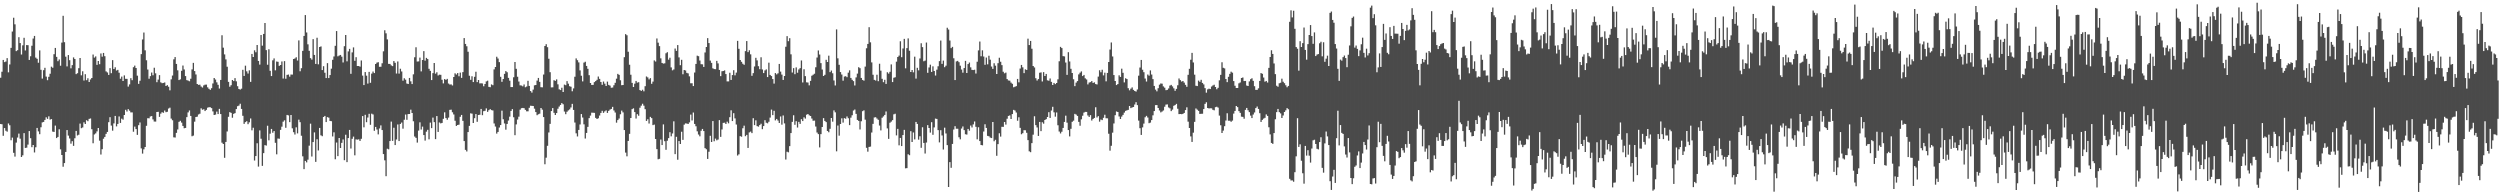 <?xml version="1.0" encoding="UTF-8"?>
<svg xmlns="http://www.w3.org/2000/svg" width="1920" height="150">
  <path d="M0 59.708h1v35.508H0zM1 55.100h1v40.346H1zM2 46.016h1v58.283H2zM3 47.718h1v50.644H3zM4 47.239h1v53.177H4zM5 44.656h1v56.457H5zM6 55.556h1v39.251H6zM7 49.491h1v46.717H7zM8 36.761h1v70.980H8zM9 24.207h1v81.484H9zM10 13.597h1v103.754H10zM11 18.694h1v101.579H11zM12 39.262h1v70.263H12zM13 38.561h1v67.042H13zM14 28.563h1v74.053H14zM15 33.093h1v73.411H15zM16 41.869h1v78.704H16zM17 34.800h1v84.508H17zM18 29.055h1v73.188H18zM19 38.778h1v74.813H19zM20 34.615h1v78.802H20zM21 34.732h1v76.321H21zM22 46.031h1v54.609H22zM23 43.214h1v62.903H23zM24 35.144h1v77.897H24zM25 29.567h1v81.802H25zM26 27.573h1v89.507H26zM27 44.227h1v68.861H27zM28 45.168h1v53.085H28zM29 48.161h1v52.747H29zM30 38.706h1v64.349H30zM31 53.585h1v44.172H31zM32 60.372h1v33.612H32zM33 53.922h1v39.748H33zM34 52.094h1v39.996H34zM35 58.806h1v31.325H35zM36 61.583h1v29.730H36zM37 58.979h1v30.375H37zM38 56.637h1v35.203H38zM39 51.198h1v40.247H39zM40 52.031h1v49.060H40zM41 41.602h1v59.709H41zM42 36.800h1v59.645H42zM43 43.688h1v62.339H43zM44 47.010h1v58.156H44zM45 45.655h1v53.599H45zM46 50.473h1v64.192H46zM47 32.704h1v86.326H47zM48 12.148h1v115.882H48zM49 32.397h1v92.817H49zM50 43.504h1v73.171H50zM51 51.017h1v48.890H51zM52 42.300h1v61.820H52zM53 46.219h1v60.142H53zM54 52.467h1v57.851H54zM55 50.022h1v58.416H55zM56 44.095h1v67.940H56zM57 45.313h1v60.893H57zM58 56.946h1v43.615H58zM59 56.236h1v47.778H59zM60 52.371h1v51.103H60zM61 44.519h1v50.400H61zM62 57.849h1v40.599H62zM63 54.727h1v43.167H63zM64 61.825h1v32.120H64zM65 56.997h1v38.211H65zM66 61.598h1v30.718H66zM67 60.130h1v32.966H67zM68 62.959h1v28.309H68zM69 61.010h1v29.949H69zM70 59.900h1v39.349H70zM71 41.900h1v68.150H71zM72 44.255h1v59.030H72zM73 43.308h1v59.136H73zM74 49.793h1v51.097H74zM75 46.857h1v51.450H75zM76 49.319h1v58.697H76zM77 41.041h1v77.632H77zM78 43.503h1v71.095H78zM79 40.648h1v65.895H79zM80 43.160h1v61.992H80zM81 54.821h1v47.980H81zM82 55.638h1v45.663H82zM83 57.552h1v36.287H83zM84 52.350h1v37.642H84zM85 56.225h1v40.255H85zM86 46.167h1v54.198H86zM87 53.017h1v41.729H87zM88 51.647h1v37.386H88zM89 54.160h1v42.915H89zM90 53.676h1v41.501H90zM91 55.857h1v33.569H91zM92 60.443h1v33.952H92zM93 58.840h1v32.279H93zM94 62.225h1v29.674H94zM95 57.918h1v30.418H95zM96 60.510h1v23.840H96zM97 60.548h1v25.089H97zM98 66.499h1v17.311H98zM99 64.799h1v20.187H99zM100 60.065h1v26.268H100zM101 61.579h1v24.721H101zM102 51.614h1v49.581H102zM103 50.359h1v46.886H103zM104 52.245h1v46.888H104zM105 58.090h1v45.467H105zM106 64.387h1v31.779H106zM107 61.997h1v32.059H107zM108 41.579h1v72.410H108zM109 30.332h1v87.654H109zM110 24.973h1v89.704H110zM111 38.679h1v74.235H111zM112 46.287h1v50.323H112zM113 53.410h1v37.393H113zM114 60.466h1v30.435H114zM115 58.451h1v30.988H115zM116 55.691h1v33.454H116zM117 57.793h1v33.904H117zM118 52.038h1v41.307H118zM119 56.316h1v37.059H119zM120 63.154h1v22.870H120zM121 61.137h1v24.701H121zM122 57.716h1v32.044H122zM123 63.246h1v24.067H123zM124 63.893h1v22.272H124zM125 63.677h1v22.949H125zM126 63.352h1v21.544H126zM127 66.048h1v20.124H127zM128 65.395h1v20.443H128zM129 66.600h1v16.729H129zM130 69.350h1v13.354H130zM131 60.927h1v30.166H131zM132 58.004h1v34.355H132zM133 45.588h1v59.873H133zM134 43.806h1v61.799H134zM135 49.120h1v52.900H135zM136 54.023h1v45.410H136zM137 61.501h1v32.069H137zM138 60.912h1v31.881H138zM139 54.361h1v39.799H139zM140 50.330h1v46.363H140zM141 53.368h1v45.154H141zM142 58.429h1v39.820H142zM143 61.564h1v28.384H143zM144 61.893h1v24.438H144zM145 62.419h1v22.437H145zM146 60.474h1v28.564H146zM147 53.294h1v51.359H147zM148 48.298h1v55.866H148zM149 54.602h1v38.847H149zM150 57.213h1v32.644H150zM151 64.495h1v25.121H151zM152 65.165h1v22.756H152zM153 65.041h1v22.321H153zM154 66.442h1v16.748H154zM155 67.232h1v17.065H155zM156 65.597h1v18.300H156zM157 65.025h1v20.266H157zM158 64.955h1v19.430H158zM159 67.078h1v15.633H159zM160 68.209h1v14.112H160zM161 69.018h1v13.342H161zM162 67.748h1v15.288H162zM163 64.109h1v21.438H163zM164 59.915h1v28.385H164zM165 61.070h1v26.941H165zM166 63.229h1v22.472H166zM167 65.148h1v22.435H167zM168 68.019h1v15.611H168zM169 61.411h1v26.171H169zM170 27.101h1v82.472H170zM171 36.594h1v74.017H171zM172 41.796h1v79.420H172zM173 45.618h1v63.412H173zM174 51.276h1v49.670H174zM175 62.870h1v26.821H175zM176 66.594h1v19.504H176zM177 65.448h1v21.226H177zM178 61.426h1v29.007H178zM179 62.271h1v25.179H179zM180 60.018h1v26.873H180zM181 62.466h1v21.318H181zM182 66.195h1v15.357H182zM183 68.366h1v12.749H183zM184 68.815h1v10.876H184zM185 68.117h1v15.562H185zM186 53.632h1v35.300H186zM187 58.337h1v36.777H187zM188 50.441h1v43.371H188zM189 54.778h1v38.289H189zM190 56.495h1v38.871H190zM191 53.995h1v39.975H191zM192 62.864h1v28.127H192zM193 41.439h1v58.671H193zM194 43.791h1v54.319H194zM195 38.663h1v84.645H195zM196 40.155h1v79.726H196zM197 34.557h1v75.474H197zM198 46.790h1v81.143H198zM199 49.610h1v50.539H199zM200 26.877h1v79.684H200zM201 35.096h1v92.313H201zM202 26.039h1v91.590H202zM203 17.660h1v93.792H203zM204 38.500h1v73.301H204zM205 49.694h1v46.887H205zM206 37.848h1v69.908H206zM207 54.398h1v48.261H207zM208 58.418h1v40.620H208zM209 46.340h1v55.613H209zM210 44.850h1v55.786H210zM211 54.017h1v55.633H211zM212 47.237h1v71.315H212zM213 47.459h1v58.912H213zM214 50.569h1v55.988H214zM215 49.931h1v49.803H215zM216 47.229h1v50.047H216zM217 60.296h1v33.122H217zM218 46.947h1v45.453H218zM219 60.486h1v37.652H219zM220 57.523h1v30.757H220zM221 57.218h1v31.427H221zM222 58.897h1v34.892H222zM223 57.245h1v31.072H223zM224 57.314h1v41.265H224zM225 45.288h1v56.247H225zM226 44.925h1v58.392H226zM227 43.966h1v53.836H227zM228 46.494h1v55.959H228zM229 31.009h1v60.900H229zM230 54.718h1v39.152H230zM231 52.402h1v51.822H231zM232 39.069h1v81.006H232zM233 27.590h1v102.294H233zM234 11.578h1v112.040H234zM235 24.929h1v99.812H235zM236 34.040h1v88.581H236zM237 38.998h1v72.865H237zM238 44.662h1v50.318H238zM239 45.790h1v74.439H239zM240 30.073h1v79.026H240zM241 42.197h1v59.461H241zM242 49.114h1v75.180H242zM243 28.970h1v78.003H243zM244 49.417h1v66.125H244zM245 36.119h1v62.119H245zM246 35.632h1v68.300H246zM247 53.795h1v50.805H247zM248 50.855h1v39.022H248zM249 55.877h1v33.156H249zM250 59.938h1v33.828H250zM251 48.481h1v41.469H251zM252 59.973h1v30.381H252zM253 57.666h1v35.216H253zM254 52.734h1v40.325H254zM255 45.947h1v58.859H255zM256 43.343h1v58.267H256zM257 35.190h1v87.113H257zM258 23.838h1v85.637H258zM259 43.261h1v76.636H259zM260 42.623h1v63.342H260zM261 42.213h1v71.448H261zM262 43.530h1v66.175H262zM263 47.959h1v59.164H263zM264 35.483h1v87.527H264zM265 26.861h1v76.623H265zM266 47.082h1v77.427H266zM267 39.470h1v66.566H267zM268 37.516h1v62.293H268zM269 56.659h1v57.417H269zM270 40.259h1v66.327H270zM271 36.426h1v68.466H271zM272 46.701h1v72.595H272zM273 43.927h1v63.112H273zM274 50.697h1v56.560H274zM275 50.675h1v56.339H275zM276 51.197h1v57.044H276zM277 46.459h1v60.159H277zM278 58.069h1v31.056H278zM279 65.339h1v32.446H279zM280 55.351h1v32.832H280zM281 58.103h1v35.753H281zM282 64.181h1v26.071H282zM283 55.172h1v32.210H283zM284 63.576h1v32.263H284zM285 56.515h1v30.764H285zM286 54.933h1v32.998H286zM287 56.139h1v44.319H287zM288 49.144h1v48.319H288zM289 48.074h1v51.385H289zM290 47.749h1v55.458H290zM291 51.325h1v47.331H291zM292 51.244h1v45.083H292zM293 48.584h1v51.304H293zM294 39.426h1v78.910H294zM295 23.221h1v99.893H295zM296 25.623h1v109.683H296zM297 30.268h1v83.953H297zM298 49.062h1v65.601H298zM299 49.099h1v59.260H299zM300 50.201h1v43.207H300zM301 50.769h1v57.439H301zM302 46.894h1v51.217H302zM303 48.239h1v63.150H303zM304 56.458h1v50.657H304zM305 47.204h1v48.375H305zM306 56.540h1v51.775H306zM307 52.779h1v42.383H307zM308 54.903h1v39.195H308zM309 61.950h1v36.888H309zM310 60.113h1v31.836H310zM311 61.165h1v26.822H311zM312 64.136h1v27.893H312zM313 64.509h1v23.099H313zM314 59.876h1v27.653H314zM315 62.485h1v21.725H315zM316 64.551h1v22.240H316zM317 57.062h1v36.053H317zM318 44.004h1v60.862H318zM319 36.308h1v69.573H319zM320 47.268h1v62.268H320zM321 47.155h1v53.146H321zM322 44.226h1v49.748H322zM323 54.855h1v44.637H323zM324 46.097h1v51.141H324zM325 39.277h1v64.440H325zM326 46.601h1v61.398H326zM327 44.457h1v56.684H327zM328 45.375h1v54.298H328zM329 52.858h1v54.127H329zM330 54.428h1v39.712H330zM331 61.489h1v36.928H331zM332 56.187h1v34.115H332zM333 48.391h1v45.432H333zM334 56.586h1v50.276H334zM335 55.487h1v33.672H335zM336 57.970h1v43.351H336zM337 57.366h1v36.682H337zM338 57.450h1v37.328H338zM339 61.232h1v33.177H339zM340 64.042h1v27.190H340zM341 60.732h1v25.516H341zM342 61.351h1v29.307H342zM343 60.553h1v31.412H343zM344 64.131h1v26.200H344zM345 64.939h1v19.421H345zM346 64.820h1v19.400H346zM347 65.654h1v20.563H347zM348 59.124h1v28.787H348zM349 56.344h1v36.400H349zM350 57.218h1v39.523H350zM351 56.117h1v39.890H351zM352 58.552h1v37.182H352zM353 55.747h1v33.966H353zM354 59.810h1v28.449H354zM355 55.401h1v37.426H355zM356 29.236h1v79.105H356zM357 33.720h1v81.396H357zM358 35.534h1v80.778H358zM359 39.748h1v61.658H359zM360 58.172h1v38.502H360zM361 61.272h1v25.766H361zM362 58.561h1v28.717H362zM363 63.042h1v31.410H363zM364 58.985h1v31.796H364zM365 55.101h1v32.524H365zM366 63.070h1v30.458H366zM367 61.441h1v26.899H367zM368 64.058h1v24.053H368zM369 63.955h1v19.698H369zM370 64.110h1v24.352H370zM371 66.267h1v19.141H371zM372 64.515h1v20.571H372zM373 62.532h1v20.708H373zM374 61.936h1v23.977H374zM375 66.699h1v17.931H375zM376 66.978h1v16.836H376zM377 64.832h1v19.726H377zM378 65.451h1v19.380H378zM379 53.286h1v41.543H379zM380 51.447h1v45.743H380zM381 43.580h1v59.019H381zM382 44.950h1v56.390H382zM383 47.693h1v50.238H383zM384 59.001h1v37.067H384zM385 62.801h1v22.172H385zM386 60.695h1v30.902H386zM387 56.721h1v38.081H387zM388 54.561h1v45.044H388zM389 55.480h1v39.678H389zM390 59.777h1v32.781H390zM391 61.972h1v27.621H391zM392 66.892h1v18.299H392zM393 66.887h1v16.910H393zM394 59.335h1v30.709H394zM395 47.603h1v56.241H395zM396 52.821h1v42.693H396zM397 58.929h1v32.872H397zM398 62.631h1v26.990H398zM399 65.520h1v18.714H399zM400 65.672h1v17.409H400zM401 66.317h1v16.574H401zM402 64.852h1v18.240H402zM403 67.005h1v17.388H403zM404 66.442h1v19.076H404zM405 62.031h1v23.494H405zM406 65.992h1v16.778H406zM407 69.946h1v11.253H407zM408 71.134h1v10.189H408zM409 68.826h1v12.566H409zM410 65.543h1v17.895H410zM411 65.272h1v20.799H411zM412 61.888h1v26.573H412zM413 59.866h1v27.900H413zM414 62.875h1v24.445H414zM415 66.991h1v15.949H415zM416 67.072h1v17.164H416zM417 57.267h1v32.646H417zM418 35.307h1v90.861H418zM419 33.958h1v87.110H419zM420 36.229h1v75.745H420zM421 45.124h1v56.615H421zM422 55.443h1v39.673H422zM423 67.119h1v18.191H423zM424 67.092h1v15.887H424zM425 61.571h1v25.070H425zM426 62.125h1v26.207H426zM427 60.965h1v25.892H427zM428 64.776h1v18.739H428zM429 68.610h1v13.194H429zM430 69.192h1v11.372H430zM431 67.382h1v11.798H431zM432 70.631h1v9.458H432zM433 64.985h1v20.661H433zM434 65.413h1v22.308H434zM435 62.306h1v23.507H435zM436 64.276h1v20.486H436zM437 66.187h1v17.825H437zM438 66.633h1v15.904H438zM439 70.076h1v9.699H439zM440 67.887h1v16.558H440zM441 58.909h1v35.182H441zM442 44.875h1v57.520H442zM443 46.233h1v58.591H443zM444 47.916h1v51.853H444zM445 54.079h1v41.536H445zM446 58.179h1v29.421H446zM447 62.520h1v27.731H447zM448 48.080h1v47.425H448zM449 47.419h1v58.994H449zM450 50.652h1v51.424H450zM451 52.816h1v44.605H451zM452 57.732h1v33.017H452zM453 63.739h1v25.067H453zM454 65.234h1v21.303H454zM455 65.199h1v21.380H455zM456 63.075h1v23.599H456zM457 62.238h1v28.285H457zM458 61.276h1v30.137H458zM459 58.753h1v32.087H459zM460 60.581h1v28.165H460zM461 62.987h1v23.722H461zM462 65.146h1v19.925H462zM463 62.632h1v24.046H463zM464 64.281h1v21.256H464zM465 66.047h1v18.724H465zM466 62.662h1v24.064H466zM467 65.181h1v19.984H467zM468 65.726h1v18.464H468zM469 67.355h1v16.297H469zM470 67.231h1v14.861H470zM471 65.459h1v19.398H471zM472 63.609h1v22.822H472zM473 60.416h1v33.772H473zM474 56.737h1v35.497H474zM475 57.498h1v33.521H475zM476 61.619h1v26.134H476zM477 65.453h1v19.495H477zM478 65.296h1v21.041H478zM479 43.927h1v55.966H479zM480 26.196h1v90.982H480zM481 27.063h1v92.987H481zM482 39.726h1v68.514H482zM483 49.723h1v53.085H483zM484 57.384h1v33.227H484zM485 63.664h1v20.138H485zM486 66.839h1v16.352H486zM487 64.260h1v21.793H487zM488 62.135h1v28.893H488zM489 63.457h1v24.235H489zM490 63.109h1v25.782H490zM491 69.193h1v13.548H491zM492 69.812h1v11.344H492zM493 68.905h1v10.784H493zM494 70.161h1v10.993H494zM495 66.178h1v17.705H495zM496 58.744h1v34.143H496zM497 59.425h1v32.174H497zM498 60.962h1v33.888H498zM499 60.017h1v29.723H499zM500 64.360h1v26.375H500zM501 62.661h1v33.438H501zM502 46.391h1v49.317H502zM503 47.277h1v59.453H503zM504 29.538h1v85.017H504zM505 32.746h1v89.574H505zM506 35.430h1v86.522H506zM507 44.803h1v62.351H507zM508 48.353h1v63.042H508zM509 48.867h1v46.663H509zM510 48.625h1v59.837H510zM511 40.915h1v74.122H511zM512 40.091h1v67.993H512zM513 45.850h1v60.252H513zM514 44.358h1v57.154H514zM515 51.782h1v52.943H515zM516 53.990h1v48.515H516zM517 53.370h1v39.822H517zM518 37.284h1v81.105H518zM519 39.065h1v65.995H519zM520 34.626h1v88.062H520zM521 44.071h1v64.290H521zM522 50.065h1v60.531H522zM523 45.946h1v55.207H523zM524 57.061h1v50.340H524zM525 53.747h1v41.982H525zM526 54.092h1v40.700H526zM527 55.976h1v38.895H527zM528 56.374h1v38.851H528zM529 58.622h1v35.398H529zM530 63.958h1v24.042H530zM531 63.961h1v28.580H531zM532 66.116h1v20.286H532zM533 55.709h1v39.483H533zM534 49.111h1v47.860H534zM535 42.740h1v58.139H535zM536 43.150h1v60.175H536zM537 46.464h1v58.239H537zM538 49.318h1v51.109H538zM539 49.398h1v49.627H539zM540 51.426h1v49.232H540zM541 40.304h1v73.466H541zM542 36.095h1v78.562H542zM543 29.296h1v92.756H543zM544 33.051h1v83.457H544zM545 46.534h1v57.742H545zM546 48.261h1v60.781H546zM547 52.474h1v40.488H547zM548 53.051h1v55.420H548zM549 53.135h1v53.322H549zM550 46.750h1v61.020H550zM551 48.698h1v58.464H551zM552 53.704h1v38.549H552zM553 58.474h1v46.633H553zM554 54.718h1v44.728H554zM555 54.521h1v39.861H555zM556 54.061h1v40.158H556zM557 56.876h1v38.358H557zM558 62.489h1v30.965H558zM559 62.539h1v32.167H559zM560 55.860h1v34.145H560zM561 61.370h1v23.381H561zM562 57.660h1v35.339H562zM563 53.913h1v33.010H563zM564 57.870h1v33.053H564zM565 55.781h1v39.879H565zM566 31.383h1v88.090H566zM567 37.465h1v81.059H567zM568 46.103h1v58.458H568zM569 47.473h1v57.516H569zM570 48.956h1v49.565H570zM571 49.773h1v46.746H571zM572 39.275h1v65.319H572zM573 31.550h1v72.032H573zM574 40.025h1v73.590H574zM575 38.579h1v63.093H575zM576 41.736h1v59.349H576zM577 58.203h1v44.034H577zM578 56.153h1v34.610H578zM579 51.058h1v45.045H579zM580 44.389h1v48.010H580zM581 46.384h1v50.494H581zM582 50.846h1v46.431H582zM583 53.134h1v42.939H583zM584 43.974h1v51.047H584zM585 53.363h1v45.877H585zM586 56.099h1v40.713H586zM587 54.084h1v38.241H587zM588 53.303h1v40.932H588zM589 59.201h1v35.497H589zM590 48.151h1v45.324H590zM591 57.554h1v32.759H591zM592 58.414h1v25.776H592zM593 60.727h1v27.679H593zM594 64.183h1v20.898H594zM595 56.134h1v36.342H595zM596 57.127h1v34.220H596zM597 56.313h1v36.244H597zM598 49.097h1v45.341H598zM599 54.984h1v34.479H599zM600 57.303h1v38.424H600zM601 61.395h1v27.288H601zM602 58.384h1v36.399H602zM603 35.894h1v86.631H603zM604 27.772h1v88.765H604zM605 31.662h1v85.348H605zM606 29.319h1v82.914H606zM607 41.720h1v60.464H607zM608 55.729h1v37.846H608zM609 52.314h1v36.225H609zM610 56.994h1v38.841H610zM611 51.753h1v41.350H611zM612 55.861h1v42.072H612zM613 53.338h1v40.244H613zM614 52.329h1v42.817H614zM615 46.439h1v45.124H615zM616 63.340h1v29.664H616zM617 53.187h1v36.948H617zM618 58.452h1v32.615H618zM619 63.245h1v24.845H619zM620 63.387h1v24.175H620zM621 65.554h1v23.038H621zM622 62.097h1v26.992H622zM623 58.164h1v32.859H623zM624 57.417h1v35.314H624zM625 56.612h1v35.996H625zM626 51.660h1v45.525H626zM627 44.197h1v57.595H627zM628 38.735h1v64.299H628zM629 41.889h1v71.329H629zM630 48.492h1v54.507H630zM631 53.414h1v44.101H631zM632 58.344h1v32.404H632zM633 57.431h1v35.427H633zM634 45.923h1v47.898H634zM635 47.595h1v53.011H635zM636 42.759h1v58.809H636zM637 55.374h1v43.554H637zM638 54.148h1v36.494H638zM639 56.251h1v37.181H639zM640 61.793h1v22.987H640zM641 65.619h1v20.665H641zM642 22.584h1v93.632H642zM643 44.823h1v51.606H643zM644 49.756h1v54.449H644zM645 55.349h1v39.864H645zM646 57.220h1v33.640H646zM647 61.956h1v32.188H647zM648 58.800h1v31.916H648zM649 58.529h1v32.672H649zM650 59.292h1v30.159H650zM651 55.825h1v34.998H651zM652 54.029h1v42.052H652zM653 59.839h1v30.544H653zM654 61.298h1v27.209H654zM655 62.297h1v22.614H655zM656 65.657h1v18.452H656zM657 59.427h1v28.018H657zM658 56.522h1v35.610H658zM659 51.623h1v41.268H659zM660 52.373h1v47.053H660zM661 59.838h1v33.317H661zM662 61.409h1v23.988H662zM663 61.928h1v22.823H663zM664 51.172h1v40.723H664zM665 37.058h1v76.461H665zM666 33.719h1v82.776H666zM667 20.899h1v91.959H667zM668 32.503h1v80.077H668zM669 47.923h1v53.871H669zM670 57.377h1v37.742H670zM671 61.336h1v28.899H671zM672 61.851h1v28.153H672zM673 57.378h1v33.666H673zM674 62.337h1v29.665H674zM675 48.964h1v47.469H675zM676 54.291h1v45.867H676zM677 60.507h1v29.904H677zM678 63.105h1v26.312H678zM679 61.276h1v27.016H679zM680 64.473h1v21.114H680zM681 55.498h1v43.090H681zM682 56.525h1v50.122H682zM683 55.149h1v39.119H683zM684 49.454h1v43.958H684zM685 63.036h1v29.249H685zM686 59.686h1v28.129H686zM687 59.341h1v27.997H687zM688 47.384h1v56.604H688zM689 43.782h1v55.182H689zM690 42.701h1v68.922H690zM691 31.684h1v74.240H691zM692 43.908h1v68.251H692zM693 37.204h1v66.543H693zM694 29.840h1v69.894H694zM695 52.469h1v76.785H695zM696 36.941h1v92.160H696zM697 29.476h1v89.025H697zM698 38.954h1v80.234H698zM699 55.296h1v45.469H699zM700 53.752h1v55.322H700zM701 55.548h1v46.208H701zM702 43.532h1v63.548H702zM703 60.389h1v33.245H703zM704 52.050h1v43.136H704zM705 53.993h1v53.270H705zM706 44.900h1v59.730H706zM707 33.212h1v80.298H707zM708 36.183h1v61.565H708zM709 47.048h1v62.707H709zM710 46.561h1v71.333H710zM711 32.653h1v76.798H711zM712 55.924h1v40.175H712zM713 51.822h1v46.493H713zM714 49.661h1v52.201H714zM715 55.240h1v38.607H715zM716 50.931h1v52.588H716zM717 54.533h1v43.303H717zM718 57.998h1v33.094H718zM719 53.484h1v37.868H719zM720 50.913h1v49.041H720zM721 46.972h1v62.383H721zM722 31.149h1v68.833H722zM723 49.054h1v55.005H723zM724 46.566h1v68.280H724zM725 51.608h1v46.446H725zM726 50.417h1v52.077H726zM727 21.279h1v90.193H727zM728 22.695h1v120.946H728zM729 31.119h1v93.409H729zM730 36.987h1v91.890H730zM731 36.000h1v74.565H731zM732 44.762h1v54.742H732zM733 61.470h1v35.439H733zM734 47.141h1v51.721H734zM735 46.752h1v52.131H735zM736 47.777h1v57.628H736zM737 50.440h1v56.563H737zM738 53.376h1v45.351H738zM739 55.785h1v41.364H739zM740 52.289h1v47.665H740zM741 46.758h1v56.334H741zM742 56.040h1v47.354H742zM743 49.209h1v49.819H743zM744 48.027h1v52.306H744zM745 51.712h1v44.720H745zM746 53.681h1v44.221H746zM747 53.833h1v41.682H747zM748 53.541h1v39.767H748zM749 56.482h1v40.879H749zM750 47.397h1v59.591H750zM751 38.720h1v59.033H751zM752 31.887h1v76.450H752zM753 43.223h1v68.116H753zM754 38.658h1v72.957H754zM755 43.406h1v57.614H755zM756 49.777h1v45.660H756zM757 44.175h1v54.079H757zM758 49.413h1v54.915H758zM759 42.789h1v61.841H759zM760 45.810h1v59.869H760zM761 51.102h1v54.947H761zM762 52.894h1v40.803H762zM763 48.582h1v59.926H763zM764 50.410h1v56.950H764zM765 56.812h1v62.861H765zM766 48.515h1v62.179H766zM767 44.334h1v57.999H767zM768 47.420h1v57.470H768zM769 50.008h1v47.384H769zM770 55.085h1v42.357H770zM771 56.320h1v37.369H771zM772 55.781h1v39.910H772zM773 60.741h1v30.461H773zM774 61.790h1v27.257H774zM775 61.929h1v26.681H775zM776 63.444h1v27.924H776zM777 64.348h1v23.276H777zM778 67.038h1v17.327H778zM779 66.629h1v18.269H779zM780 66.164h1v20.239H780zM781 60.631h1v32.088H781zM782 63.225h1v26.840H782zM783 52.618h1v45.587H783zM784 49.875h1v53.252H784zM785 51.732h1v50.563H785zM786 56.182h1v43.834H786zM787 53.272h1v46.752H787zM788 53.706h1v48.302H788zM789 29.714h1v77.901H789zM790 34.635h1v81.596H790zM791 31.416h1v85.474H791zM792 37.453h1v72.470H792zM793 50.666h1v52.753H793zM794 51.799h1v37.500H794zM795 60.062h1v36.038H795zM796 61.859h1v36.036H796zM797 60.739h1v43.683H797zM798 55.858h1v37.767H798zM799 55.622h1v45.112H799zM800 62.548h1v31.359H800zM801 55.411h1v39.588H801zM802 58.383h1v33.784H802zM803 56.761h1v34.713H803zM804 61.674h1v28.189H804zM805 61.979h1v24.200H805zM806 60.242h1v30.337H806zM807 62.897h1v22.016H807zM808 65.270h1v16.732H808zM809 63.674h1v22.595H809zM810 64.632h1v24.963H810zM811 63.751h1v22.643H811zM812 60.942h1v35.254H812zM813 47.035h1v53.984H813zM814 35.991h1v66.531H814zM815 36.902h1v64.252H815zM816 43.090h1v55.164H816zM817 43.322h1v50.337H817zM818 48.041h1v40.800H818zM819 57.481h1v36.710H819zM820 40.070h1v59.809H820zM821 47.213h1v57.543H821zM822 52.839h1v46.070H822zM823 56.068h1v37.500H823zM824 60.894h1v31.792H824zM825 66.145h1v21.324H825zM826 63.448h1v24.563H826zM827 62.260h1v26.761H827zM828 57.146h1v36.463H828zM829 55.834h1v40.711H829zM830 54.843h1v36.822H830zM831 58.440h1v30.458H831zM832 57.553h1v28.936H832zM833 60.153h1v25.771H833zM834 61.018h1v24.924H834zM835 64.817h1v23.854H835zM836 63.389h1v26.430H836zM837 63.081h1v25.337H837zM838 62.284h1v30.300H838zM839 63.675h1v27.681H839zM840 63.247h1v27.327H840zM841 64.567h1v17.803H841zM842 64.887h1v25.329H842zM843 58.809h1v30.380H843zM844 53.989h1v39.437H844zM845 55.524h1v36.304H845zM846 53.536h1v38.707H846zM847 57.916h1v32.574H847zM848 55.787h1v32.325H848zM849 62.473h1v28.364H849zM850 56.033h1v34.867H850zM851 47.629h1v55.060H851zM852 38.017h1v77.685H852zM853 32.593h1v79.357H853zM854 43.372h1v58.531H854zM855 57.633h1v37.210H855zM856 62.207h1v26.253H856zM857 65.343h1v20.284H857zM858 64.585h1v21.416H858zM859 57.848h1v31.618H859zM860 59.069h1v32.314H860zM861 52.733h1v36.792H861zM862 55.923h1v32.290H862zM863 63.289h1v23.189H863zM864 60.123h1v24.999H864zM865 60.715h1v24.040H865zM866 67.721h1v16.633H866zM867 69.388h1v12.045H867zM868 68.078h1v14.975H868zM869 67.132h1v15.399H869zM870 69.022h1v13.165H870zM871 69.888h1v10.397H871zM872 70.331h1v8.155H872zM873 68.720h1v12.012H873zM874 58.109h1v34.498H874zM875 51.855h1v46.593H875zM876 46.009h1v57.605H876zM877 53.546h1v44.277H877zM878 55.469h1v39.470H878zM879 60.297h1v29.753H879zM880 62.613h1v26.362H880zM881 57.238h1v33.035H881zM882 58.127h1v36.495H882zM883 54.081h1v40.102H883zM884 57.238h1v34.979H884zM885 60.781h1v27.817H885zM886 66.017h1v19.285H886zM887 68.819h1v11.899H887zM888 70.141h1v10.548H888zM889 67.746h1v15.199H889zM890 65.023h1v19.830H890zM891 64.106h1v22.206H891zM892 64.238h1v21.437H892zM893 66.356h1v18.478H893zM894 67.334h1v14.616H894zM895 69.258h1v11.095H895zM896 69.041h1v11.150H896zM897 67.927h1v14.625H897zM898 65.726h1v17.492H898zM899 65.199h1v20.130H899zM900 66.329h1v17.828H900zM901 67.817h1v13.458H901zM902 69.723h1v10.944H902zM903 68.261h1v11.530H903zM904 65.479h1v18.015H904zM905 60.258h1v27.393H905zM906 61.560h1v26.002H906zM907 62.647h1v25.051H907zM908 62.230h1v25.232H908zM909 63.438h1v23.271H909zM910 65.190h1v19.347H910zM911 66.680h1v15.739H911zM912 57.426h1v35.997H912zM913 52.826h1v45.464H913zM914 45.878h1v58.879H914zM915 40.581h1v68.428H915zM916 47.973h1v53.937H916zM917 57.362h1v36.210H917zM918 65.847h1v17.432H918zM919 66.119h1v18.115H919zM920 61.893h1v23.270H920zM921 62.822h1v24.663H921zM922 61.294h1v26.105H922zM923 63.700h1v23.631H923zM924 64.805h1v18.961H924zM925 67.663h1v12.131H925zM926 71.186h1v7.362H926zM927 68.642h1v14.291H927zM928 68.111h1v15.195H928zM929 68.397h1v14.774H929zM930 66.434h1v16.762H930zM931 65.645h1v18.695H931zM932 65.080h1v19.644H932zM933 66.816h1v15.509H933zM934 68.555h1v13.402H934zM935 67.428h1v15.234H935zM936 61.685h1v27.082H936zM937 57.491h1v38.721H937zM938 47.823h1v54.319H938zM939 52.058h1v48.235H939zM940 52.509h1v44.428H940zM941 60.659h1v31.889H941zM942 63.053h1v23.959H942zM943 58.988h1v33.740H943zM944 56.746h1v35.999H944zM945 55.061h1v38.468H945zM946 55.810h1v36.821H946zM947 62.278h1v24.980H947zM948 65.819h1v19.376H948zM949 67.599h1v13.820H949zM950 67.576h1v14.689H950zM951 64.007h1v21.365H951zM952 63.325h1v23.354H952zM953 59.895h1v29.683H953zM954 59.506h1v30.267H954zM955 62.244h1v28.939H955zM956 62.132h1v22.236H956zM957 65.671h1v17.238H957zM958 66.070h1v18.603H958zM959 62.502h1v23.637H959zM960 60.820h1v27.977H960zM961 60.112h1v30.571H961zM962 62.115h1v25.850H962zM963 66.178h1v20.176H963zM964 69.026h1v13.979H964zM965 69.004h1v12.825H965zM966 67.847h1v15.819H966zM967 62.144h1v24.816H967zM968 56.112h1v37.524H968zM969 56.689h1v35.385H969zM970 59.552h1v31.539H970zM971 62.723h1v27.752H971zM972 62.139h1v25.732H972zM973 63.366h1v25.657H973zM974 52.133h1v45.630H974zM975 43.760h1v59.458H975zM976 38.585h1v71.167H976zM977 41.415h1v69.057H977zM978 48.739h1v53.468H978zM979 56.943h1v34.642H979zM980 65.847h1v20.262H980zM981 66.632h1v17.010H981zM982 63.947h1v22.192H982zM983 63.545h1v23.523H983zM984 60.415h1v30.219H984zM985 62.783h1v25.895H985zM986 63.901h1v22.114H986zM987 65.462h1v19.259H987zM988 67.007h1v16.037H988zM989 65.972h1v17.940H989zM990 16.723h1v120.580H990zM991 7.918h1v130.705H991zM992 13.338h1v125.215H992zM993 8.258h1v131.335H993zM994 22.115h1v110.140H994zM995 36.150h1v83.938H995zM996 37.420h1v53.378H996zM997 54.263h1v58.561H997zM998 31.618h1v79.208H998zM999 36.112h1v87.335H999zM1000 33.128h1v99.939H1000zM1001 21.164h1v119.870H1001zM1002 38.331h1v73.732H1002zM1003 45.838h1v73.671H1003zM1004 33.912h1v81.466H1004zM1005 26.856h1v92.681H1005zM1006 19.260h1v105.638H1006zM1007 27.686h1v86.397H1007zM1008 33.634h1v74.127H1008zM1009 24.879h1v82.413H1009zM1010 43.076h1v67.526H1010zM1011 41.901h1v72.394H1011zM1012 41.529h1v73.203H1012zM1013 33.236h1v75.889H1013zM1014 32.067h1v73.372H1014zM1015 43.251h1v85.652H1015zM1016 32.448h1v100.142H1016zM1017 47.450h1v62.682H1017zM1018 45.080h1v55.953H1018zM1019 42.758h1v61.979H1019zM1020 50.709h1v60.705H1020zM1021 9.883h1v129.289H1021zM1022 8.842h1v137.033H1022zM1023 15.290h1v120.267H1023zM1024 17.437h1v112.963H1024zM1025 33.864h1v106.628H1025zM1026 37.257h1v68.893H1026zM1027 52.817h1v32.247H1027zM1028 62.087h1v49.594H1028zM1029 45.758h1v50.288H1029zM1030 46.595h1v55.448H1030zM1031 43.857h1v58.992H1031zM1032 42.639h1v69.779H1032zM1033 44.580h1v74.076H1033zM1034 51.629h1v69.378H1034zM1035 42.052h1v63.971H1035zM1036 34.911h1v82.142H1036zM1037 20.206h1v116.518H1037zM1038 13.741h1v127.672H1038zM1039 12.711h1v124.211H1039zM1040 36.560h1v91.528H1040zM1041 34.958h1v92.134H1041zM1042 37.539h1v81.878H1042zM1043 43.126h1v73.164H1043zM1044 38.718h1v90.380H1044zM1045 33.995h1v90.868H1045zM1046 28.952h1v88.911H1046zM1047 40.601h1v68.380H1047zM1048 44.156h1v67.248H1048zM1049 37.379h1v77.459H1049zM1050 42.608h1v64.571H1050zM1051 40.840h1v55.508H1051zM1052 5.901h1v135.423H1052zM1053 4.282h1v137.286H1053zM1054 13.914h1v123.167H1054zM1055 10.929h1v125.848H1055zM1056 19.432h1v121.539H1056zM1057 55.478h1v57.553H1057zM1058 51.759h1v41.738H1058zM1059 40.987h1v68.223H1059zM1060 51.413h1v43.701H1060zM1061 36.124h1v75.895H1061zM1062 18.337h1v101.374H1062zM1063 30.624h1v93.292H1063zM1064 25.701h1v84.817H1064zM1065 40.569h1v63.717H1065zM1066 41.673h1v66.993H1066zM1067 20.878h1v105.793H1067zM1068 27.616h1v106.491H1068zM1069 29.899h1v107.529H1069zM1070 19.854h1v115.259H1070zM1071 25.785h1v101.366H1071zM1072 25.853h1v90.151H1072zM1073 25.908h1v90.734H1073zM1074 33.552h1v87.948H1074zM1075 27.554h1v93.087H1075zM1076 17.619h1v96.086H1076zM1077 22.271h1v93.185H1077zM1078 30.827h1v86.437H1078zM1079 23.726h1v86.952H1079zM1080 19.078h1v94.342H1080zM1081 23.365h1v77.319H1081zM1082 22.609h1v87.859H1082zM1083 15.676h1v122.797H1083zM1084 6.295h1v133.003H1084zM1085 11.395h1v123.913H1085zM1086 15.189h1v109.223H1086zM1087 38.643h1v85.239H1087zM1088 49.145h1v49.751H1088zM1089 53.657h1v30.880H1089zM1090 65.531h1v30.093H1090zM1091 49.019h1v47.572H1091zM1092 45.333h1v67.047H1092zM1093 47.805h1v51.465H1093zM1094 45.888h1v70.583H1094zM1095 40.436h1v73.630H1095zM1096 49.524h1v72.712H1096zM1097 39.178h1v72.452H1097zM1098 40.297h1v92.065H1098zM1099 8.577h1v121.958H1099zM1100 24.730h1v106.238H1100zM1101 22.958h1v96.400H1101zM1102 24.752h1v97.324H1102zM1103 34.626h1v70.729H1103zM1104 37.662h1v70.518H1104zM1105 35.399h1v66.892H1105zM1106 33.931h1v73.557H1106zM1107 33.361h1v78.691H1107zM1108 33.000h1v79.073H1108zM1109 37.312h1v71.050H1109zM1110 37.978h1v64.208H1110zM1111 40.698h1v67.101H1111zM1112 41.065h1v65.915H1112zM1113 43.874h1v53.514H1113zM1114 10.838h1v128.517H1114zM1115 8.207h1v127.141H1115zM1116 16.889h1v117.615H1116zM1117 13.501h1v111.557H1117zM1118 38.520h1v99.170H1118zM1119 52.762h1v47.735H1119zM1120 57.401h1v20.004H1120zM1121 61.147h1v32.927H1121zM1122 44.351h1v51.036H1122zM1123 35.970h1v64.708H1123zM1124 35.692h1v72.955H1124zM1125 42.504h1v70.279H1125zM1126 44.626h1v52.430H1126zM1127 51.889h1v40.882H1127zM1128 56.344h1v43.532H1128zM1129 31.650h1v69.988H1129zM1130 42.414h1v62.304H1130zM1131 52.870h1v51.561H1131zM1132 47.106h1v53.605H1132zM1133 54.658h1v37.547H1133zM1134 59.487h1v35.756H1134zM1135 58.684h1v30.164H1135zM1136 59.045h1v31.005H1136zM1137 42.031h1v66.276H1137zM1138 45.920h1v56.659H1138zM1139 54.151h1v45.205H1139zM1140 54.027h1v50.747H1140zM1141 58.075h1v34.284H1141zM1142 57.967h1v30.592H1142zM1143 63.138h1v23.171H1143zM1144 41.735h1v58.320H1144zM1145 9.205h1v133.455H1145zM1146 5.769h1v133.857H1146zM1147 11.848h1v124.453H1147zM1148 13.284h1v121.772H1148zM1149 30.819h1v82.918H1149zM1150 61.359h1v39.907H1150zM1151 61.551h1v24.440H1151zM1152 60.575h1v32.376H1152zM1153 59.117h1v38.596H1153zM1154 52.322h1v39.697H1154zM1155 58.855h1v44.590H1155zM1156 54.237h1v37.980H1156zM1157 54.536h1v40.608H1157zM1158 59.450h1v30.280H1158zM1159 61.132h1v35.929H1159zM1160 25.285h1v95.577H1160zM1161 17.850h1v111.289H1161zM1162 15.117h1v127.367H1162zM1163 11.772h1v117.578H1163zM1164 24.985h1v96.058H1164zM1165 34.226h1v70.513H1165zM1166 39.246h1v72.254H1166zM1167 36.369h1v71.672H1167zM1168 30.581h1v80.469H1168zM1169 31.027h1v81.984H1169zM1170 35.668h1v75.776H1170zM1171 37.895h1v73.108H1171zM1172 41.812h1v64.817H1172zM1173 41.132h1v65.956H1173zM1174 41.391h1v62.624H1174zM1175 36.550h1v90.220H1175zM1176 9.431h1v136.907H1176zM1177 6.644h1v138.414H1177zM1178 14.753h1v126.461H1178zM1179 5.722h1v135.092H1179zM1180 24.848h1v100.475H1180zM1181 31.014h1v88.784H1181zM1182 30.415h1v71.064H1182zM1183 27.316h1v87.015H1183zM1184 37.191h1v85.265H1184zM1185 26.198h1v89.105H1185zM1186 24.721h1v107.735H1186zM1187 33.249h1v96.778H1187zM1188 7.488h1v109.743H1188zM1189 37.808h1v98.327H1189zM1190 27.335h1v93.785H1190zM1191 3.119h1v134.286H1191zM1192 7.780h1v127.899H1192zM1193 17.629h1v98.594H1193zM1194 34.998h1v81.932H1194zM1195 41.122h1v76.514H1195zM1196 34.764h1v85.623H1196zM1197 38.221h1v68.613H1197zM1198 49.476h1v76.273H1198zM1199 33.813h1v99.614H1199zM1200 29.350h1v97.362H1200zM1201 21.016h1v100.897H1201zM1202 25.539h1v94.532H1202zM1203 42.731h1v86.199H1203zM1204 22.754h1v105.419H1204zM1205 44.363h1v89.148H1205zM1206 19.516h1v97.084H1206zM1207 7.028h1v115.257H1207zM1208 9.539h1v132.171H1208zM1209 27.252h1v104.383H1209zM1210 7.077h1v129.190H1210zM1211 35.382h1v58.955H1211zM1212 59.360h1v55.419H1212zM1213 47.641h1v40.590H1213zM1214 49.971h1v60.600H1214zM1215 43.525h1v68.592H1215zM1216 41.774h1v65.668H1216zM1217 53.801h1v62.937H1217zM1218 48.559h1v56.307H1218zM1219 40.620h1v68.358H1219zM1220 43.161h1v66.357H1220zM1221 44.178h1v77.245H1221zM1222 19.560h1v97.680H1222zM1223 16.995h1v126.674H1223zM1224 12.666h1v131.853H1224zM1225 16.800h1v121.452H1225zM1226 19.525h1v89.753H1226zM1227 32.486h1v92.170H1227zM1228 19.042h1v102.245H1228zM1229 28.668h1v78.687H1229zM1230 28.263h1v93.185H1230zM1231 45.146h1v78.649H1231zM1232 24.082h1v94.700H1232zM1233 29.640h1v78.027H1233zM1234 34.582h1v80.282H1234zM1235 29.104h1v81.512H1235zM1236 26.648h1v89.606H1236zM1237 22.135h1v89.450H1237zM1238 4.815h1v139.119H1238zM1239 9.074h1v131.286H1239zM1240 20.877h1v119.246H1240zM1241 8.887h1v121.354H1241zM1242 29.204h1v75.108H1242zM1243 52.521h1v50.366H1243zM1244 44.282h1v49.749H1244zM1245 42.940h1v64.339H1245zM1246 51.026h1v65.943H1246zM1247 36.400h1v75.529H1247zM1248 42.268h1v78.485H1248zM1249 21.831h1v80.471H1249zM1250 36.131h1v82.667H1250zM1251 37.363h1v73.796H1251zM1252 39.642h1v88.275H1252zM1253 21.334h1v103.891H1253zM1254 30.428h1v109.112H1254zM1255 34.307h1v77.056H1255zM1256 25.452h1v95.185H1256zM1257 48.146h1v86.346H1257zM1258 31.953h1v67.746H1258zM1259 45.452h1v68.634H1259zM1260 41.706h1v72.458H1260zM1261 19.722h1v83.083H1261zM1262 34.107h1v74.906H1262zM1263 22.491h1v88.539H1263zM1264 27.016h1v77.477H1264zM1265 38.699h1v60.373H1265zM1266 36.944h1v69.387H1266zM1267 37.042h1v66.244H1267zM1268 51.568h1v77.227H1268zM1269 5.379h1v141.031H1269zM1270 8.683h1v136.756H1270zM1271 29.000h1v108.699H1271zM1272 16.076h1v110.432H1272zM1273 36.233h1v66.716H1273zM1274 64.897h1v41.794H1274zM1275 51.674h1v41.624H1275zM1276 48.372h1v54.681H1276zM1277 49.456h1v57.420H1277zM1278 42.310h1v55.848H1278zM1279 47.086h1v56.973H1279zM1280 38.487h1v65.537H1280zM1281 51.218h1v56.820H1281zM1282 53.213h1v46.390H1282zM1283 47.241h1v53.572H1283zM1284 10.115h1v119.116H1284zM1285 13.815h1v127.433H1285zM1286 27.191h1v99.048H1286zM1287 18.659h1v94.571H1287zM1288 42.759h1v80.448H1288zM1289 39.166h1v75.492H1289zM1290 47.893h1v65.049H1290zM1291 40.455h1v67.573H1291zM1292 35.177h1v83.848H1292zM1293 37.429h1v78.824H1293zM1294 41.947h1v70.759H1294zM1295 33.121h1v67.487H1295zM1296 42.824h1v65.998H1296zM1297 47.913h1v63.533H1297zM1298 38.238h1v58.274H1298zM1299 24.893h1v82.918H1299zM1300 6.561h1v137.133H1300zM1301 15.575h1v124.143H1301zM1302 9.950h1v130.753H1302zM1303 19.503h1v114.094H1303zM1304 30.678h1v67.138H1304zM1305 53.280h1v47.289H1305zM1306 59.171h1v33.737H1306zM1307 39.361h1v61.105H1307zM1308 40.391h1v79.397H1308zM1309 24.205h1v91.763H1309zM1310 41.730h1v78.960H1310zM1311 29.352h1v97.759H1311zM1312 32.517h1v93.636H1312zM1313 33.098h1v84.573H1313zM1314 30.844h1v93.499H1314zM1315 35.489h1v90.934H1315zM1316 30.120h1v81.939H1316zM1317 13.135h1v109.649H1317zM1318 34.149h1v81.439H1318zM1319 33.056h1v87.364H1319zM1320 21.607h1v84.624H1320zM1321 36.647h1v77.722H1321zM1322 35.356h1v83.876H1322zM1323 12.629h1v109.868H1323zM1324 30.619h1v89.879H1324zM1325 36.766h1v91.078H1325zM1326 21.124h1v99.452H1326zM1327 35.598h1v83.606H1327zM1328 30.663h1v77.445H1328zM1329 27.135h1v95.184H1329zM1330 14.650h1v121.539H1330zM1331 4.983h1v129.503H1331zM1332 18.343h1v123.326H1332zM1333 9.371h1v126.454H1333zM1334 19.680h1v114.025H1334zM1335 32.904h1v68.498H1335zM1336 54.216h1v43.806H1336zM1337 56.984h1v46.767H1337zM1338 45.658h1v43.449H1338zM1339 52.929h1v44.179H1339zM1340 48.470h1v47.769H1340zM1341 48.774h1v63.117H1341zM1342 34.228h1v70.305H1342zM1343 52.576h1v62.579H1343zM1344 40.178h1v68.182H1344zM1345 41.043h1v70.160H1345zM1346 10.676h1v106.526H1346zM1347 22.549h1v105.166H1347zM1348 13.927h1v124.361H1348zM1349 24.202h1v90.852H1349zM1350 24.971h1v93.487H1350zM1351 50.241h1v61.961H1351zM1352 32.661h1v74.163H1352zM1353 25.629h1v91.290H1353zM1354 24.672h1v93.862H1354zM1355 43.234h1v83.032H1355zM1356 24.762h1v77.849H1356zM1357 30.845h1v80.547H1357zM1358 30.654h1v86.960H1358zM1359 31.555h1v85.478H1359zM1360 31.792h1v63.808H1360zM1361 4.297h1v115.055H1361zM1362 4.725h1v142.497H1362zM1363 17.568h1v115.568H1363zM1364 17.080h1v119.811H1364zM1365 20.598h1v105.187H1365zM1366 34.729h1v66.586H1366zM1367 57.860h1v38.565H1367zM1368 59.186h1v38.751H1368zM1369 43.858h1v50.917H1369zM1370 50.202h1v54.675H1370zM1371 42.011h1v54.545H1371zM1372 47.915h1v64.745H1372zM1373 44.131h1v54.382H1373zM1374 47.656h1v51.007H1374zM1375 47.898h1v43.131H1375zM1376 49.582h1v56.799H1376zM1377 45.363h1v62.332H1377zM1378 41.572h1v62.270H1378zM1379 38.779h1v74.019H1379zM1380 41.437h1v58.805H1380zM1381 65.524h1v35.402H1381zM1382 48.607h1v38.946H1382zM1383 47.979h1v45.610H1383zM1384 47.383h1v54.298H1384zM1385 42.714h1v69.299H1385zM1386 41.407h1v56.093H1386zM1387 45.181h1v59.965H1387zM1388 58.012h1v38.351H1388zM1389 49.032h1v43.836H1389zM1390 52.636h1v40.009H1390zM1391 58.873h1v30.262H1391zM1392 8.112h1v115.717H1392zM1393 9.756h1v125.786H1393zM1394 11.682h1v121.197H1394zM1395 10.253h1v129.028H1395zM1396 29.997h1v104.078H1396zM1397 38.308h1v62.670H1397zM1398 55.893h1v29.280H1398zM1399 67.111h1v26.376H1399zM1400 56.827h1v32.357H1400zM1401 59.225h1v38.386H1401zM1402 52.724h1v45.701H1402zM1403 50.339h1v49.437H1403zM1404 43.258h1v50.232H1404zM1405 55.911h1v37.698H1405zM1406 55.829h1v27.851H1406zM1407 37.115h1v55.783H1407zM1408 25.847h1v106.124H1408zM1409 13.800h1v109.638H1409zM1410 16.957h1v117.561H1410zM1411 30.872h1v97.685H1411zM1412 29.332h1v91.710H1412zM1413 38.965h1v62.485H1413zM1414 40.974h1v76.933H1414zM1415 39.944h1v81.772H1415zM1416 36.547h1v85.910H1416zM1417 33.792h1v85.313H1417zM1418 47.235h1v71.948H1418zM1419 41.148h1v72.892H1419zM1420 40.352h1v55.185H1420zM1421 41.403h1v73.644H1421zM1422 50.021h1v69.484H1422zM1423 24.857h1v106.235H1423zM1424 3.524h1v136.650H1424zM1425 20.563h1v122.498H1425zM1426 12.856h1v120.796H1426zM1427 36.256h1v93.030H1427zM1428 35.719h1v66.710H1428zM1429 61.047h1v28.838H1429zM1430 60.342h1v38.304H1430zM1431 46.131h1v47.613H1431zM1432 35.354h1v70.194H1432zM1433 25.325h1v86.665H1433zM1434 33.414h1v77.319H1434zM1435 31.348h1v79.261H1435zM1436 53.758h1v63.910H1436zM1437 35.402h1v72.233H1437zM1438 21.192h1v87.255H1438zM1439 39.895h1v85.984H1439zM1440 25.104h1v96.191H1440zM1441 29.348h1v71.803H1441zM1442 27.912h1v87.868H1442zM1443 52.916h1v58.782H1443zM1444 27.043h1v85.871H1444zM1445 38.981h1v62.596H1445zM1446 29.881h1v80.075H1446zM1447 30.493h1v96.316H1447zM1448 24.644h1v102.565H1448zM1449 29.803h1v87.891H1449zM1450 34.704h1v81.867H1450zM1451 33.901h1v83.623H1451zM1452 37.270h1v67.428H1452zM1453 40.058h1v85.626H1453zM1454 8.363h1v136.783H1454zM1455 9.392h1v126.092H1455zM1456 13.453h1v126.762H1456zM1457 10.363h1v125.515H1457zM1458 41.083h1v86.723H1458zM1459 39.284h1v59.641H1459zM1460 60.233h1v32.235H1460zM1461 55.504h1v40.402H1461zM1462 49.587h1v45.432H1462zM1463 59.222h1v36.081H1463zM1464 44.355h1v60.831H1464zM1465 51.030h1v69.582H1465zM1466 41.822h1v67.036H1466zM1467 49.629h1v71.457H1467zM1468 45.550h1v75.682H1468zM1469 46.991h1v95.828H1469zM1470 6.923h1v120.595H1470zM1471 24.879h1v103.767H1471zM1472 10.635h1v127.221H1472zM1473 23.591h1v99.849H1473zM1474 33.443h1v64.991H1474zM1475 46.001h1v67.748H1475zM1476 34.080h1v81.355H1476zM1477 31.836h1v77.931H1477zM1478 37.559h1v74.796H1478zM1479 43.337h1v72.680H1479zM1480 32.832h1v86.447H1480zM1481 36.609h1v65.967H1481zM1482 40.339h1v73.012H1482zM1483 39.377h1v71.972H1483zM1484 36.640h1v75.817H1484zM1485 12.451h1v115.499H1485zM1486 9.828h1v131.991H1486zM1487 10.483h1v126.710H1487zM1488 9.764h1v129.914H1488zM1489 23.192h1v102.041H1489zM1490 43.156h1v70.131H1490zM1491 40.759h1v57.681H1491zM1492 37.652h1v84.490H1492zM1493 43.337h1v64.211H1493zM1494 16.650h1v106.745H1494zM1495 22.500h1v96.320H1495zM1496 14.094h1v108.600H1496zM1497 22.370h1v84.629H1497zM1498 36.696h1v77.621H1498zM1499 33.632h1v70.779H1499zM1500 27.771h1v85.814H1500zM1501 10.300h1v99.107H1501zM1502 20.371h1v93.304H1502zM1503 45.259h1v70.250H1503zM1504 23.858h1v87.547H1504zM1505 41.803h1v65.556H1505zM1506 43.553h1v72.211H1506zM1507 49.572h1v48.844H1507zM1508 41.754h1v84.593H1508zM1509 34.391h1v80.604H1509zM1510 48.831h1v61.959H1510zM1511 40.591h1v96.731H1511zM1512 40.661h1v56.060H1512zM1513 47.891h1v72.213H1513zM1514 40.752h1v58.666H1514zM1515 51.202h1v59.621H1515zM1516 15.005h1v124.635H1516zM1517 4.625h1v138.767H1517zM1518 9.394h1v122.616H1518zM1519 19.147h1v115.719H1519zM1520 23.591h1v109.109H1520zM1521 45.679h1v62.008H1521zM1522 51.842h1v36.702H1522zM1523 57.384h1v48.699H1523zM1524 49.623h1v43.136H1524zM1525 51.629h1v59.651H1525zM1526 44.411h1v54.706H1526zM1527 46.357h1v60.710H1527zM1528 41.257h1v55.764H1528zM1529 44.039h1v59.122H1529zM1530 48.514h1v52.589H1530zM1531 30.660h1v88.016H1531zM1532 15.801h1v104.586H1532zM1533 14.751h1v118.292H1533zM1534 28.248h1v112.380H1534zM1535 44.243h1v84.191H1535zM1536 30.447h1v76.063H1536zM1537 41.430h1v85.286H1537zM1538 32.228h1v72.450H1538zM1539 29.776h1v87.394H1539zM1540 53.782h1v83.562H1540zM1541 18.262h1v91.169H1541zM1542 43.008h1v73.686H1542zM1543 35.017h1v65.696H1543zM1544 40.245h1v78.371H1544zM1545 43.494h1v79.711H1545zM1546 44.251h1v52.337H1546zM1547 10.016h1v122.870H1547zM1548 5.965h1v139.952H1548zM1549 21.774h1v118.971H1549zM1550 17.095h1v107.982H1550zM1551 28.227h1v103.823H1551zM1552 60.068h1v40.217H1552zM1553 56.909h1v29.284H1553zM1554 57.542h1v45.946H1554zM1555 52.635h1v43.160H1555zM1556 46.880h1v77.022H1556zM1557 40.045h1v90.788H1557zM1558 35.109h1v95.097H1558zM1559 40.060h1v89.380H1559zM1560 44.320h1v55.510H1560zM1561 52.537h1v79.174H1561zM1562 33.868h1v107.573H1562zM1563 20.555h1v91.427H1563zM1564 45.272h1v74.346H1564zM1565 40.430h1v79.094H1565zM1566 39.758h1v67.804H1566zM1567 39.606h1v77.123H1567zM1568 44.851h1v59.341H1568zM1569 42.484h1v61.077H1569zM1570 32.113h1v74.082H1570zM1571 33.444h1v85.081H1571zM1572 36.024h1v59.355H1572zM1573 50.414h1v62.519H1573zM1574 42.440h1v56.942H1574zM1575 40.610h1v69.766H1575zM1576 53.030h1v55.098H1576zM1577 49.182h1v57.687H1577zM1578 38.198h1v98.847H1578zM1579 3.912h1v139.676H1579zM1580 7.217h1v131.852H1580zM1581 12.578h1v118.680H1581zM1582 43.641h1v85.013H1582zM1583 52.803h1v52.822H1583zM1584 57.555h1v29.836H1584zM1585 63.808h1v34.074H1585zM1586 48.603h1v41.782H1586zM1587 55.131h1v51.760H1587zM1588 37.228h1v76.509H1588zM1589 35.563h1v76.791H1589zM1590 27.491h1v86.641H1590zM1591 30.464h1v72.590H1591zM1592 58.685h1v49.031H1592zM1593 26.512h1v108.830H1593zM1594 11.547h1v116.854H1594zM1595 11.316h1v117.318H1595zM1596 11.438h1v121.022H1596zM1597 41.827h1v90.754H1597zM1598 26.135h1v75.171H1598zM1599 24.849h1v94.991H1599zM1600 38.188h1v76.648H1600zM1601 24.550h1v75.988H1601zM1602 49.686h1v67.137H1602zM1603 26.452h1v81.793H1603zM1604 26.433h1v100.636H1604zM1605 50.967h1v78.895H1605zM1606 30.195h1v65.107H1606zM1607 42.853h1v80.939H1607zM1608 32.600h1v92.727H1608zM1609 6.070h1v130.495H1609zM1610 6.608h1v137.342H1610zM1611 21.246h1v110.218H1611zM1612 13.844h1v115.352H1612zM1613 33.534h1v97.155H1613zM1614 43.892h1v67.580H1614zM1615 50.438h1v37.579H1615zM1616 56.089h1v48.248H1616zM1617 39.081h1v68.487H1617zM1618 28.554h1v83.741H1618zM1619 31.344h1v79.777H1619zM1620 43.444h1v63.689H1620zM1621 47.823h1v44.703H1621zM1622 59.158h1v36.835H1622zM1623 57.719h1v45.824H1623zM1624 47.078h1v52.220H1624zM1625 44.586h1v74.584H1625zM1626 42.256h1v58.847H1626zM1627 54.712h1v50.020H1627zM1628 49.615h1v36.051H1628zM1629 60.664h1v38.479H1629zM1630 61.202h1v34.823H1630zM1631 58.174h1v27.958H1631zM1632 49.442h1v62.740H1632zM1633 45.455h1v54.808H1633zM1634 52.714h1v62.020H1634zM1635 52.262h1v49.873H1635zM1636 52.832h1v36.885H1636zM1637 64.081h1v33.749H1637zM1638 53.719h1v33.996H1638zM1639 48.638h1v48.074H1639zM1640 8.575h1v134.875H1640zM1641 11.175h1v119.719H1641zM1642 19.527h1v119.836H1642zM1643 12.103h1v124.906H1643zM1644 27.594h1v84.592H1644zM1645 56.376h1v47.955H1645zM1646 58.013h1v23.641H1646zM1647 61.096h1v31.725H1647zM1648 61.492h1v34.029H1648zM1649 49.488h1v38.913H1649zM1650 48.366h1v51.178H1650zM1651 41.177h1v55.746H1651zM1652 61.492h1v39.784H1652zM1653 43.553h1v40.004H1653zM1654 50.633h1v42.391H1654zM1655 19.975h1v94.886H1655zM1656 9.463h1v117.977H1656zM1657 19.083h1v118.101H1657zM1658 17.454h1v94.753H1658zM1659 28.141h1v104.022H1659zM1660 31.053h1v91.034H1660zM1661 36.385h1v80.475H1661zM1662 42.440h1v76.421H1662zM1663 36.662h1v55.987H1663zM1664 34.821h1v85.635H1664zM1665 39.461h1v81.977H1665zM1666 37.436h1v70.081H1666zM1667 53.424h1v66.686H1667zM1668 36.276h1v74.194H1668zM1669 42.893h1v71.961H1669zM1670 45.905h1v82.229H1670zM1671 6.622h1v121.108H1671zM1672 13.514h1v133.474H1672zM1673 14.453h1v119.475H1673zM1674 16.631h1v120.456H1674zM1675 30.414h1v108.502H1675zM1676 53.266h1v63.354H1676zM1677 47.880h1v48.130H1677zM1678 39.982h1v55.053H1678zM1679 44.826h1v60.246H1679zM1680 30.199h1v88.879H1680zM1681 21.589h1v95.588H1681zM1682 22.074h1v108.784H1682zM1683 28.952h1v91.151H1683zM1684 27.888h1v83.790H1684zM1685 27.683h1v85.842H1685zM1686 31.322h1v107.138H1686zM1687 3.330h1v111.775H1687zM1688 12.946h1v111.096H1688zM1689 27.801h1v101.997H1689zM1690 16.683h1v110.022H1690zM1691 26.444h1v84.580H1691zM1692 44.010h1v85.954H1692zM1693 30.673h1v91.644H1693zM1694 20.064h1v88.149H1694zM1695 17.641h1v121.370H1695zM1696 27.942h1v92.920H1696zM1697 12.698h1v125.029H1697zM1698 31.654h1v104.172H1698zM1699 9.266h1v120.964H1699zM1700 12.423h1v107.478H1700zM1701 15.272h1v125.530H1701zM1702 5.941h1v131.685H1702zM1703 5.169h1v132.362H1703zM1704 26.405h1v111.022H1704zM1705 10.499h1v131.859H1705zM1706 33.882h1v73.151H1706zM1707 48.419h1v58.065H1707zM1708 52.412h1v44.677H1708zM1709 45.937h1v59.854H1709zM1710 57.608h1v51.499H1710zM1711 42.788h1v68.476H1711zM1712 42.852h1v81.251H1712zM1713 43.860h1v75.993H1713zM1714 13.435h1v111.332H1714zM1715 35.295h1v59.970H1715zM1716 38.256h1v76.922H1716zM1717 29.059h1v108.220H1717zM1718 18.001h1v119.032H1718zM1719 5.697h1v137.578H1719zM1720 35.117h1v101.811H1720zM1721 9.027h1v118.471H1721zM1722 15.793h1v104.465H1722zM1723 33.904h1v83.976H1723zM1724 19.684h1v107.382H1724zM1725 17.566h1v89.353H1725zM1726 19.265h1v111.576H1726zM1727 33.538h1v99.722H1727zM1728 26.466h1v98.937H1728zM1729 28.095h1v98.975H1729zM1730 29.874h1v90.588H1730zM1731 40.742h1v79.604H1731zM1732 33.358h1v89.466H1732zM1733 2.078h1v139.784H1733zM1734 8.712h1v135.508H1734zM1735 26.811h1v110.272H1735zM1736 7.306h1v124.921H1736zM1737 26.623h1v67.893H1737zM1738 47.784h1v58.104H1738zM1739 53.230h1v51.573H1739zM1740 43.376h1v62.149H1740zM1741 33.538h1v84.103H1741zM1742 27.614h1v75.818H1742zM1743 29.706h1v91.557H1743zM1744 35.852h1v76.274H1744zM1745 43.835h1v69.618H1745zM1746 47.617h1v53.619H1746zM1747 47.247h1v55.605H1747zM1748 40.917h1v71.336H1748zM1749 38.414h1v86.164H1749zM1750 33.722h1v70.947H1750zM1751 45.298h1v77.069H1751zM1752 52.063h1v63.969H1752zM1753 55.873h1v55.611H1753zM1754 54.445h1v36.038H1754zM1755 52.352h1v63.832H1755zM1756 50.128h1v58.997H1756zM1757 48.655h1v82.908H1757zM1758 49.247h1v52.365H1758zM1759 47.881h1v70.439H1759zM1760 48.338h1v64.551H1760zM1761 53.545h1v50.718H1761zM1762 51.686h1v47.264H1762zM1763 46.280h1v76.504H1763zM1764 3.207h1v142.664H1764zM1765 12.973h1v123.691H1765zM1766 16.123h1v121.517H1766zM1767 12.690h1v119.795H1767zM1768 30.519h1v73.698H1768zM1769 54.134h1v46.423H1769zM1770 59.771h1v29.939H1770zM1771 52.314h1v43.262H1771zM1772 62.740h1v40.707H1772zM1773 48.605h1v46.116H1773zM1774 63.687h1v44.706H1774zM1775 52.135h1v43.392H1775zM1776 56.181h1v44.088H1776zM1777 50.791h1v42.349H1777zM1778 45.917h1v55.693H1778zM1779 38.851h1v87.673H1779zM1780 16.826h1v111.325H1780zM1781 9.993h1v113.820H1781zM1782 28.080h1v98.043H1782zM1783 18.746h1v99.068H1783zM1784 25.350h1v88.157H1784zM1785 29.010h1v80.996H1785zM1786 46.668h1v66.903H1786zM1787 20.867h1v91.836H1787zM1788 20.582h1v97.956H1788zM1789 43.256h1v75.721H1789zM1790 32.183h1v84.279H1790zM1791 34.366h1v67.150H1791zM1792 35.891h1v80.479H1792zM1793 45.596h1v73.245H1793zM1794 27.813h1v70.697H1794zM1795 7.333h1v108.345H1795zM1796 16.114h1v128.031H1796zM1797 10.799h1v117.697H1797zM1798 18.469h1v115.784H1798zM1799 31.096h1v66.074H1799zM1800 55.546h1v38.432H1800zM1801 63.272h1v29.522H1801zM1802 42.227h1v57.628H1802zM1803 50.146h1v77.712H1803zM1804 32.934h1v94.750H1804zM1805 44.553h1v58.809H1805zM1806 37.362h1v91.456H1806zM1807 49.657h1v85.131H1807zM1808 43.401h1v78.222H1808zM1809 40.274h1v70.722H1809zM1810 20.110h1v113.575H1810zM1811 45.854h1v75.928H1811zM1812 30.542h1v76.789H1812zM1813 35.344h1v96.527H1813zM1814 48.009h1v79.287H1814zM1815 38.227h1v86.466H1815zM1816 41.024h1v69.291H1816zM1817 48.894h1v76.487H1817zM1818 38.701h1v98.047H1818zM1819 24.723h1v95.111H1819zM1820 36.435h1v93.736H1820zM1821 58.516h1v66.172H1821zM1822 43.508h1v80.698H1822zM1823 46.815h1v35.744H1823zM1824 34.741h1v89.234H1824zM1825 22.495h1v100.346H1825zM1826 12.486h1v115.334H1826zM1827 9.778h1v133.259H1827zM1828 14.312h1v124.927H1828zM1829 23.743h1v104.049H1829zM1830 30.377h1v67.599H1830zM1831 55.379h1v45.028H1831zM1832 59.781h1v40.779H1832zM1833 52.855h1v48.295H1833zM1834 63.069h1v43.876H1834zM1835 47.375h1v48.896H1835zM1836 51.210h1v62.908H1836zM1837 42.026h1v53.634H1837zM1838 50.946h1v49.930H1838zM1839 50.685h1v49.060H1839zM1840 47.818h1v59.251H1840zM1841 25.324h1v97.238H1841zM1842 32.825h1v93.951H1842zM1843 21.764h1v106.128H1843zM1844 27.814h1v81.441H1844zM1845 36.652h1v75.350H1845zM1846 57.754h1v49.879H1846zM1847 44.495h1v59.645H1847zM1848 46.274h1v46.170H1848zM1849 39.453h1v68.480H1849zM1850 36.836h1v71.973H1850zM1851 36.847h1v71.876H1851zM1852 39.920h1v51.597H1852zM1853 58.307h1v47.753H1853zM1854 43.911h1v59.582H1854zM1855 48.002h1v59.899H1855zM1856 13.508h1v95.291H1856zM1857 5.634h1v141.790H1857zM1858 16.427h1v124.034H1858zM1859 15.000h1v115.572H1859zM1860 20.461h1v105.562H1860zM1861 42.805h1v52.221H1861zM1862 61.481h1v33.462H1862zM1863 60.141h1v31.768H1863zM1864 42.276h1v54.369H1864zM1865 46.933h1v62.877H1865zM1866 41.045h1v59.706H1866zM1867 46.100h1v68.432H1867zM1868 43.099h1v56.281H1868zM1869 47.395h1v51.729H1869zM1870 57.011h1v34.019H1870zM1871 52.089h1v49.238H1871zM1872 39.314h1v65.792H1872zM1873 52.233h1v59.465H1873zM1874 43.464h1v59.729H1874zM1875 52.378h1v46.942H1875zM1876 58.827h1v35.379H1876zM1877 62.355h1v27.332H1877zM1878 62.229h1v28.563H1878zM1879 55.325h1v35.803H1879zM1880 52.051h1v57.464H1880zM1881 43.578h1v59.675H1881zM1882 49.629h1v42.341H1882zM1883 49.154h1v41.076H1883zM1884 66.781h1v22.922H1884zM1885 56.867h1v32.692H1885zM1886 59.747h1v25.664H1886zM1887 9.130h1v106.634H1887zM1888 8.200h1v133.916H1888zM1889 11.940h1v123.685H1889zM1890 13.039h1v125.708H1890zM1891 25.489h1v107.324H1891zM1892 34.248h1v72.487H1892zM1893 59.967h1v23.047H1893zM1894 68.024h1v24.234H1894zM1895 55.907h1v24.762H1895zM1896 60.277h1v40.905H1896zM1897 46.724h1v52.827H1897zM1898 52.660h1v45.901H1898zM1899 49.243h1v45.073H1899zM1900 56.724h1v47.199H1900zM1901 55.346h1v46.734H1901zM1902 22.370h1v82.734H1902zM1903 33.645h1v101.494H1903zM1904 23.195h1v115.212H1904zM1905 9.260h1v118.019H1905zM1906 18.223h1v107.874H1906zM1907 39.203h1v80.053H1907zM1908 32.268h1v60.868H1908zM1909 37.033h1v72.912H1909zM1910 38.531h1v77.437H1910zM1911 35.003h1v82.915H1911zM1912 35.612h1v63.369H1912zM1913 39.600h1v74.663H1913zM1914 49.626h1v58.224H1914zM1915 41.069h1v62.030H1915zM1916 41.826h1v61.514H1916zM1917 44.543h1v59.372H1917zM1918 61.795h1v29.456H1918zM1919 150.000h1v1.000H1919z" fill="#4a4a4a"></path>
</svg>

